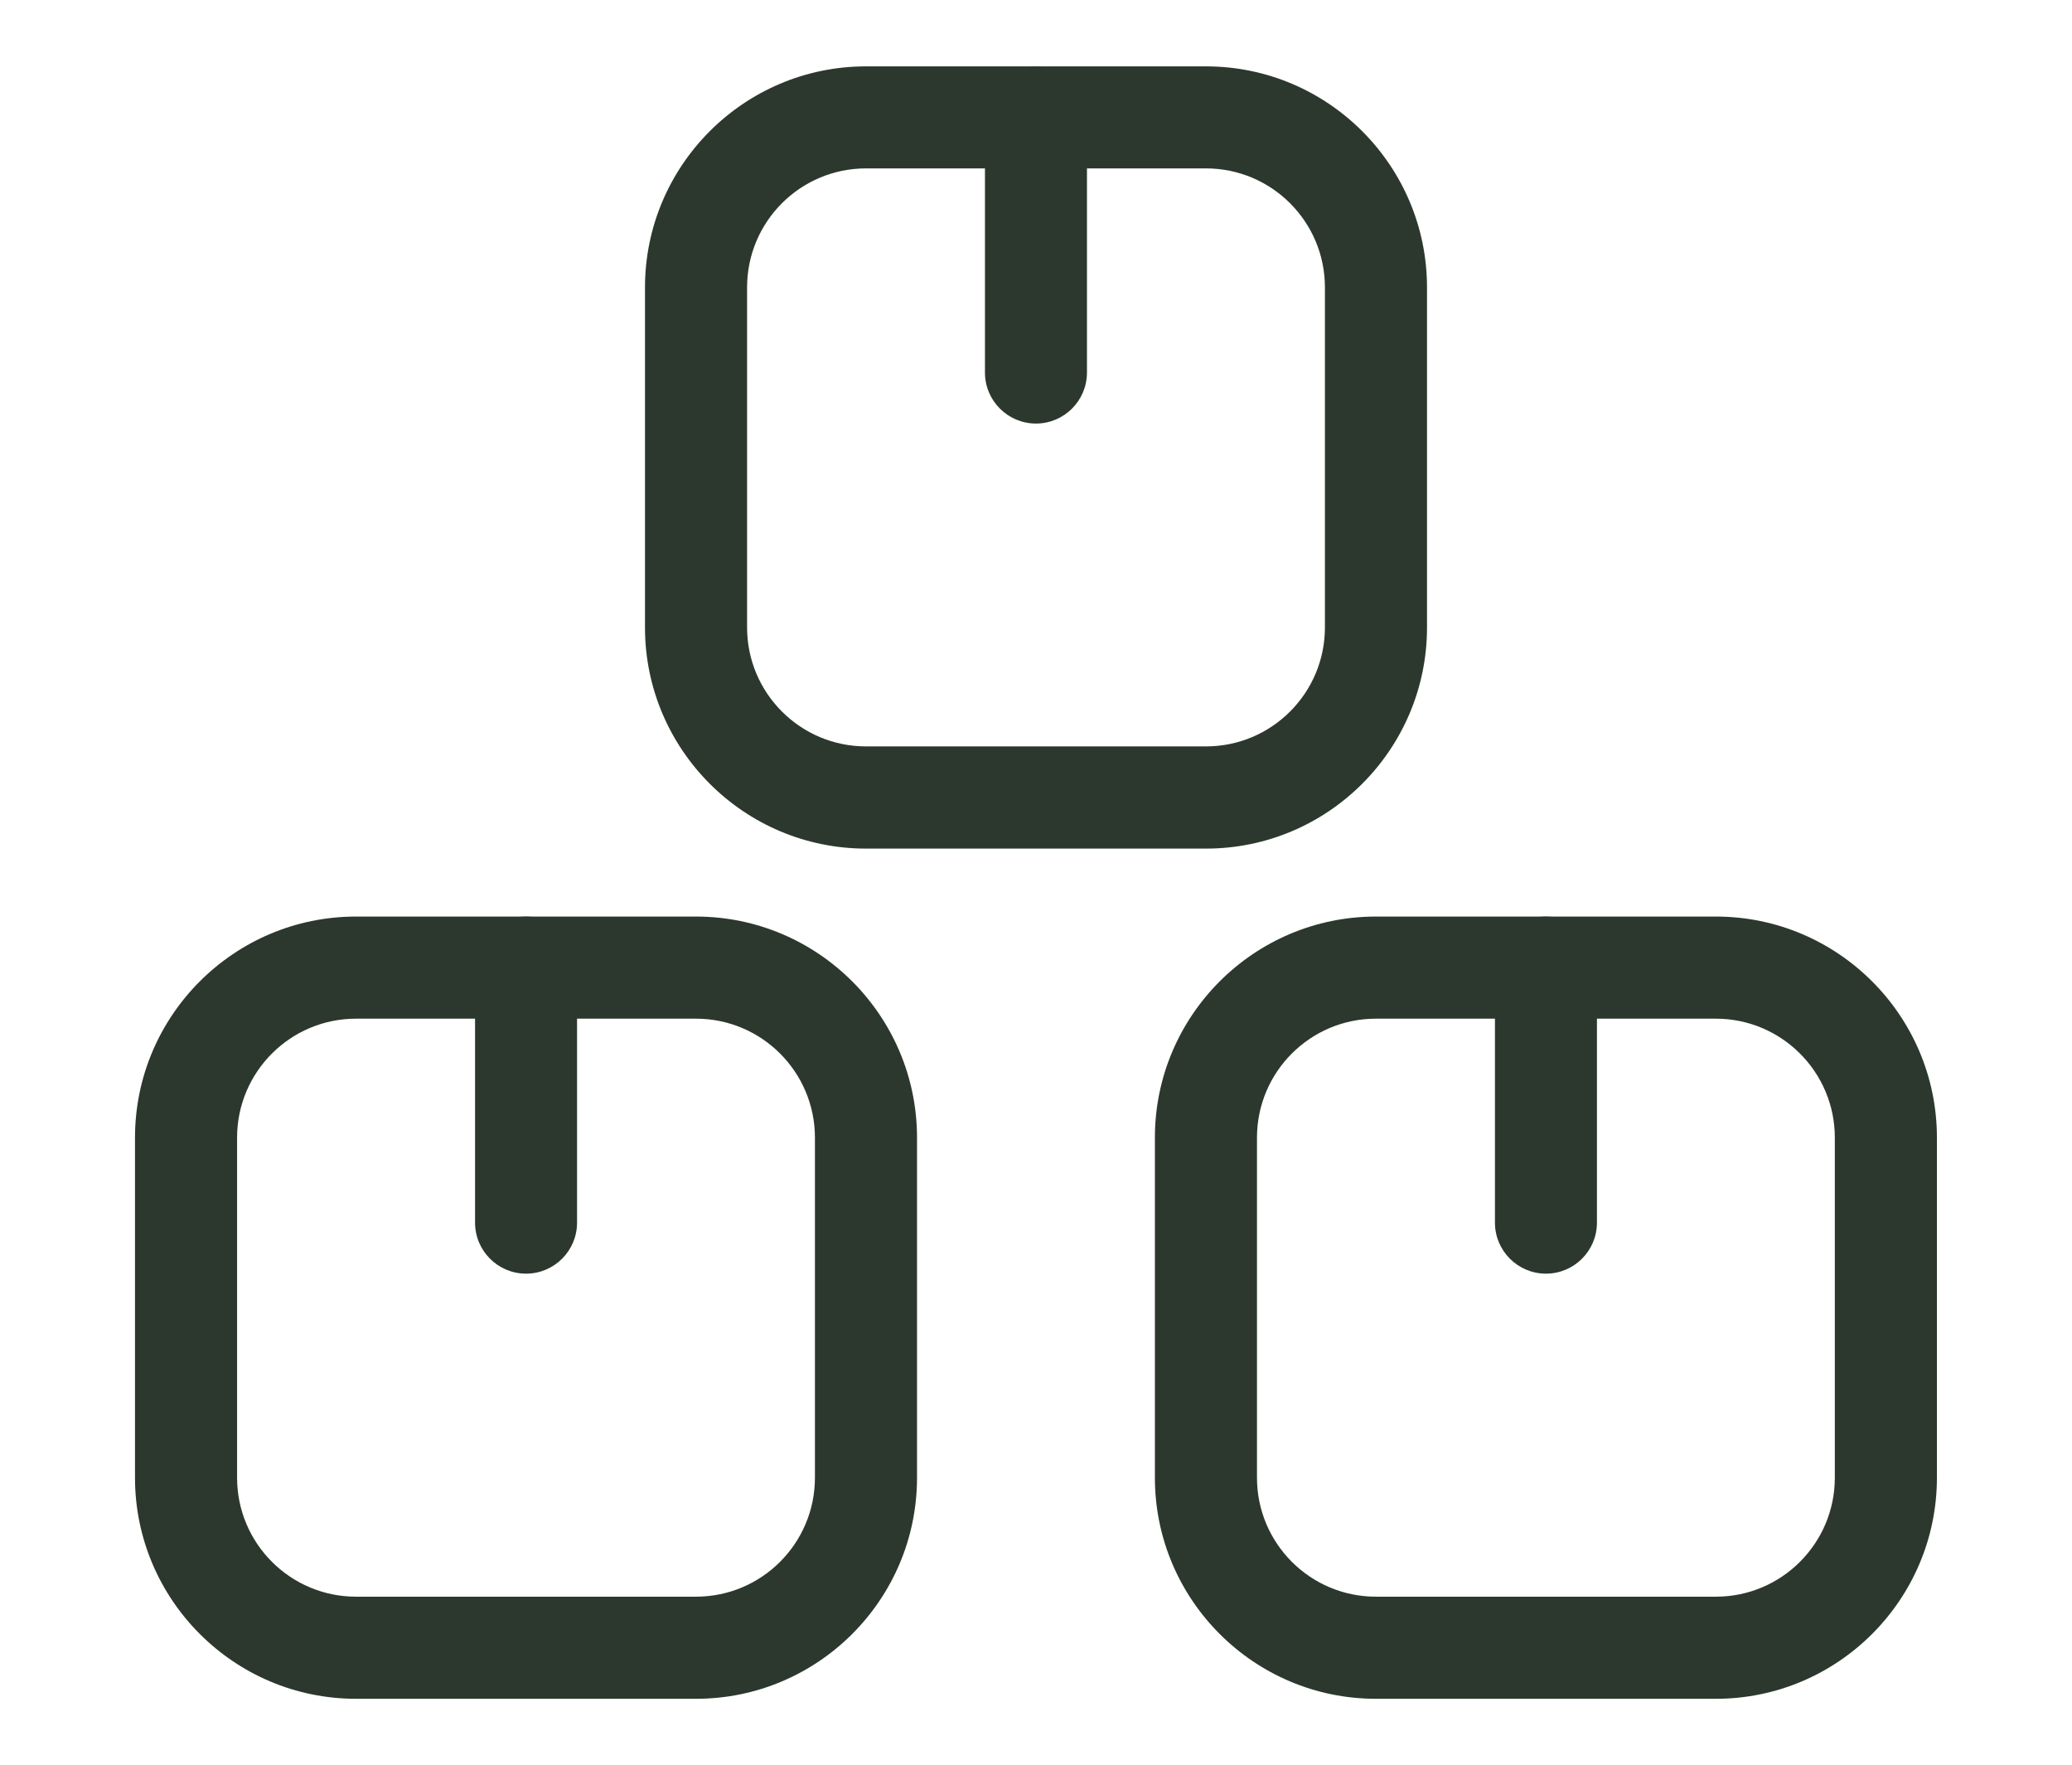 <svg viewBox="0 0 234.83 200" xmlns="http://www.w3.org/2000/svg" data-name="Capa 1" id="Capa_1">
  <defs>
    <style>
      .cls-1 {
        fill: #2c382d;
      }
    </style>
  </defs>
  <path d="M78.88,192.48h-38.53c-13.81,0-25.05-11.23-25.05-25.05v-38.53c0-13.81,11.23-25.05,25.05-25.05h38.53c13.81,0,25.05,11.23,25.05,25.05v38.53c0,13.81-11.23,25.05-25.05,25.05ZM40.35,115.42c-7.44,0-13.48,6.04-13.48,13.48v38.53c0,7.44,6.04,13.48,13.48,13.48h38.53c7.44,0,13.48-6.04,13.48-13.48v-38.53c0-7.44-6.04-13.48-13.48-13.48,0,0-38.53,0-38.53,0Z" class="cls-1"></path>
  <path d="M136.68,96.15h-38.53c-13.81,0-25.05-11.23-25.05-25.05v-38.53c0-13.81,11.23-25.05,25.05-25.05h38.53c13.81,0,25.05,11.23,25.05,25.05v38.53c0,13.81-11.23,25.05-25.05,25.05ZM98.15,19.08c-7.44,0-13.48,6.04-13.48,13.48v38.53c0,7.44,6.04,13.48,13.48,13.48h38.53c7.44,0,13.48-6.04,13.48-13.48v-38.53c0-7.44-6.04-13.48-13.48-13.48h-38.53Z" class="cls-1"></path>
  <path d="M194.47,192.48h-38.53c-13.81,0-25.05-11.23-25.05-25.05v-38.53c0-13.81,11.23-25.05,25.05-25.05h38.53c13.81,0,25.05,11.23,25.05,25.05v38.53c0,13.81-11.23,25.05-25.05,25.05h0ZM155.94,115.42c-7.44,0-13.48,6.04-13.48,13.48v38.53c0,7.44,6.04,13.48,13.48,13.48h38.53c7.44,0,13.48-6.04,13.48-13.48v-38.53c0-7.44-6.04-13.48-13.48-13.48h-38.53,0Z" class="cls-1"></path>
  <path d="M59.62,144.31c-3.19,0-5.78-2.59-5.78-5.78v-28.9c0-3.19,2.59-5.78,5.78-5.78s5.78,2.59,5.78,5.78v28.9c0,3.19-2.59,5.78-5.78,5.78Z" class="cls-1"></path>
  <path d="M117.41,47.99c-3.19,0-5.78-2.59-5.78-5.78V13.31c0-3.19,2.59-5.78,5.78-5.78s5.78,2.59,5.78,5.78v28.9c0,3.19-2.59,5.78-5.78,5.78Z" class="cls-1"></path>
  <path d="M175.21,144.31c-3.19,0-5.78-2.59-5.78-5.78v-28.9c0-3.19,2.59-5.78,5.78-5.78s5.78,2.59,5.78,5.78v28.9c0,3.19-2.59,5.78-5.78,5.78Z" class="cls-1"></path>
</svg>